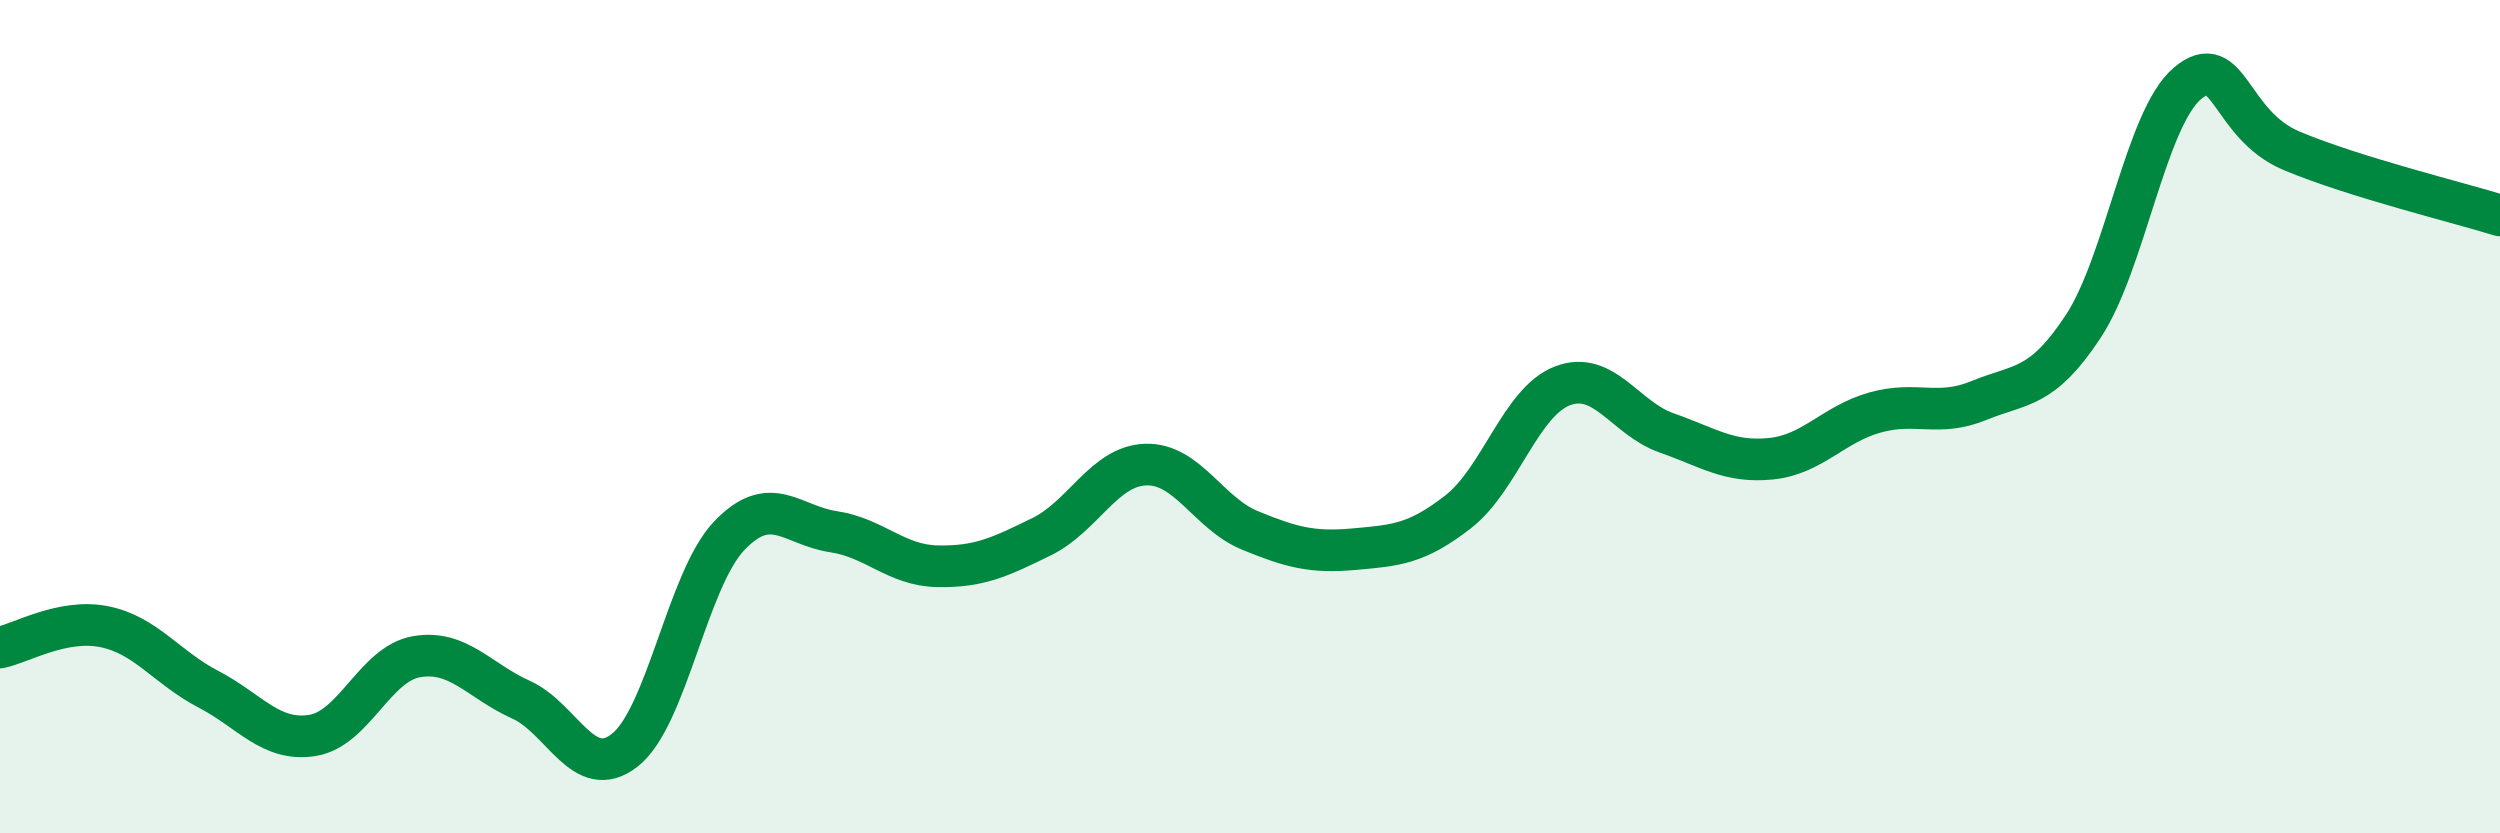 
    <svg width="60" height="20" viewBox="0 0 60 20" xmlns="http://www.w3.org/2000/svg">
      <path
        d="M 0,15.54 C 0.5,15.44 1.5,14.84 2.5,15.04 C 3.5,15.24 4,16.02 5,16.54 C 6,17.06 6.5,17.81 7.5,17.65 C 8.5,17.49 9,15.93 10,15.76 C 11,15.59 11.5,16.34 12.5,16.79 C 13.5,17.24 14,18.79 15,18 C 16,17.21 16.5,13.91 17.5,12.86 C 18.5,11.81 19,12.61 20,12.76 C 21,12.91 21.5,13.57 22.5,13.59 C 23.5,13.61 24,13.37 25,12.88 C 26,12.39 26.5,11.18 27.5,11.15 C 28.5,11.12 29,12.32 30,12.73 C 31,13.14 31.5,13.27 32.5,13.18 C 33.5,13.09 34,13.06 35,12.28 C 36,11.5 36.5,9.64 37.5,9.26 C 38.5,8.88 39,10.04 40,10.39 C 41,10.74 41.5,11.11 42.5,11.01 C 43.5,10.91 44,10.18 45,9.9 C 46,9.62 46.5,10.02 47.5,9.61 C 48.5,9.2 49,9.35 50,7.83 C 51,6.31 51.5,2.84 52.5,2 C 53.5,1.16 53.5,2.99 55,3.62 C 56.5,4.25 59,4.86 60,5.17L60 20L0 20Z"
        fill="#008740"
        opacity="0.1"
        stroke-linecap="round"
        stroke-linejoin="round"
      />
      <path
        d="M 0,15.54 C 0.5,15.44 1.5,14.84 2.5,15.04 C 3.5,15.24 4,16.02 5,16.54 C 6,17.06 6.5,17.81 7.5,17.65 C 8.5,17.49 9,15.93 10,15.76 C 11,15.59 11.5,16.34 12.5,16.79 C 13.5,17.24 14,18.79 15,18 C 16,17.21 16.5,13.91 17.5,12.86 C 18.5,11.81 19,12.61 20,12.76 C 21,12.91 21.5,13.57 22.5,13.59 C 23.5,13.61 24,13.37 25,12.88 C 26,12.39 26.5,11.18 27.5,11.15 C 28.5,11.12 29,12.32 30,12.73 C 31,13.14 31.5,13.27 32.5,13.18 C 33.5,13.09 34,13.06 35,12.28 C 36,11.5 36.5,9.64 37.5,9.26 C 38.5,8.88 39,10.04 40,10.39 C 41,10.74 41.5,11.11 42.5,11.01 C 43.5,10.91 44,10.18 45,9.9 C 46,9.62 46.5,10.02 47.5,9.61 C 48.5,9.2 49,9.35 50,7.83 C 51,6.31 51.5,2.84 52.5,2 C 53.5,1.16 53.5,2.99 55,3.62 C 56.5,4.25 59,4.86 60,5.17"
        stroke="#008740"
        stroke-width="1"
        fill="none"
        stroke-linecap="round"
        stroke-linejoin="round"
      />
    </svg>
  